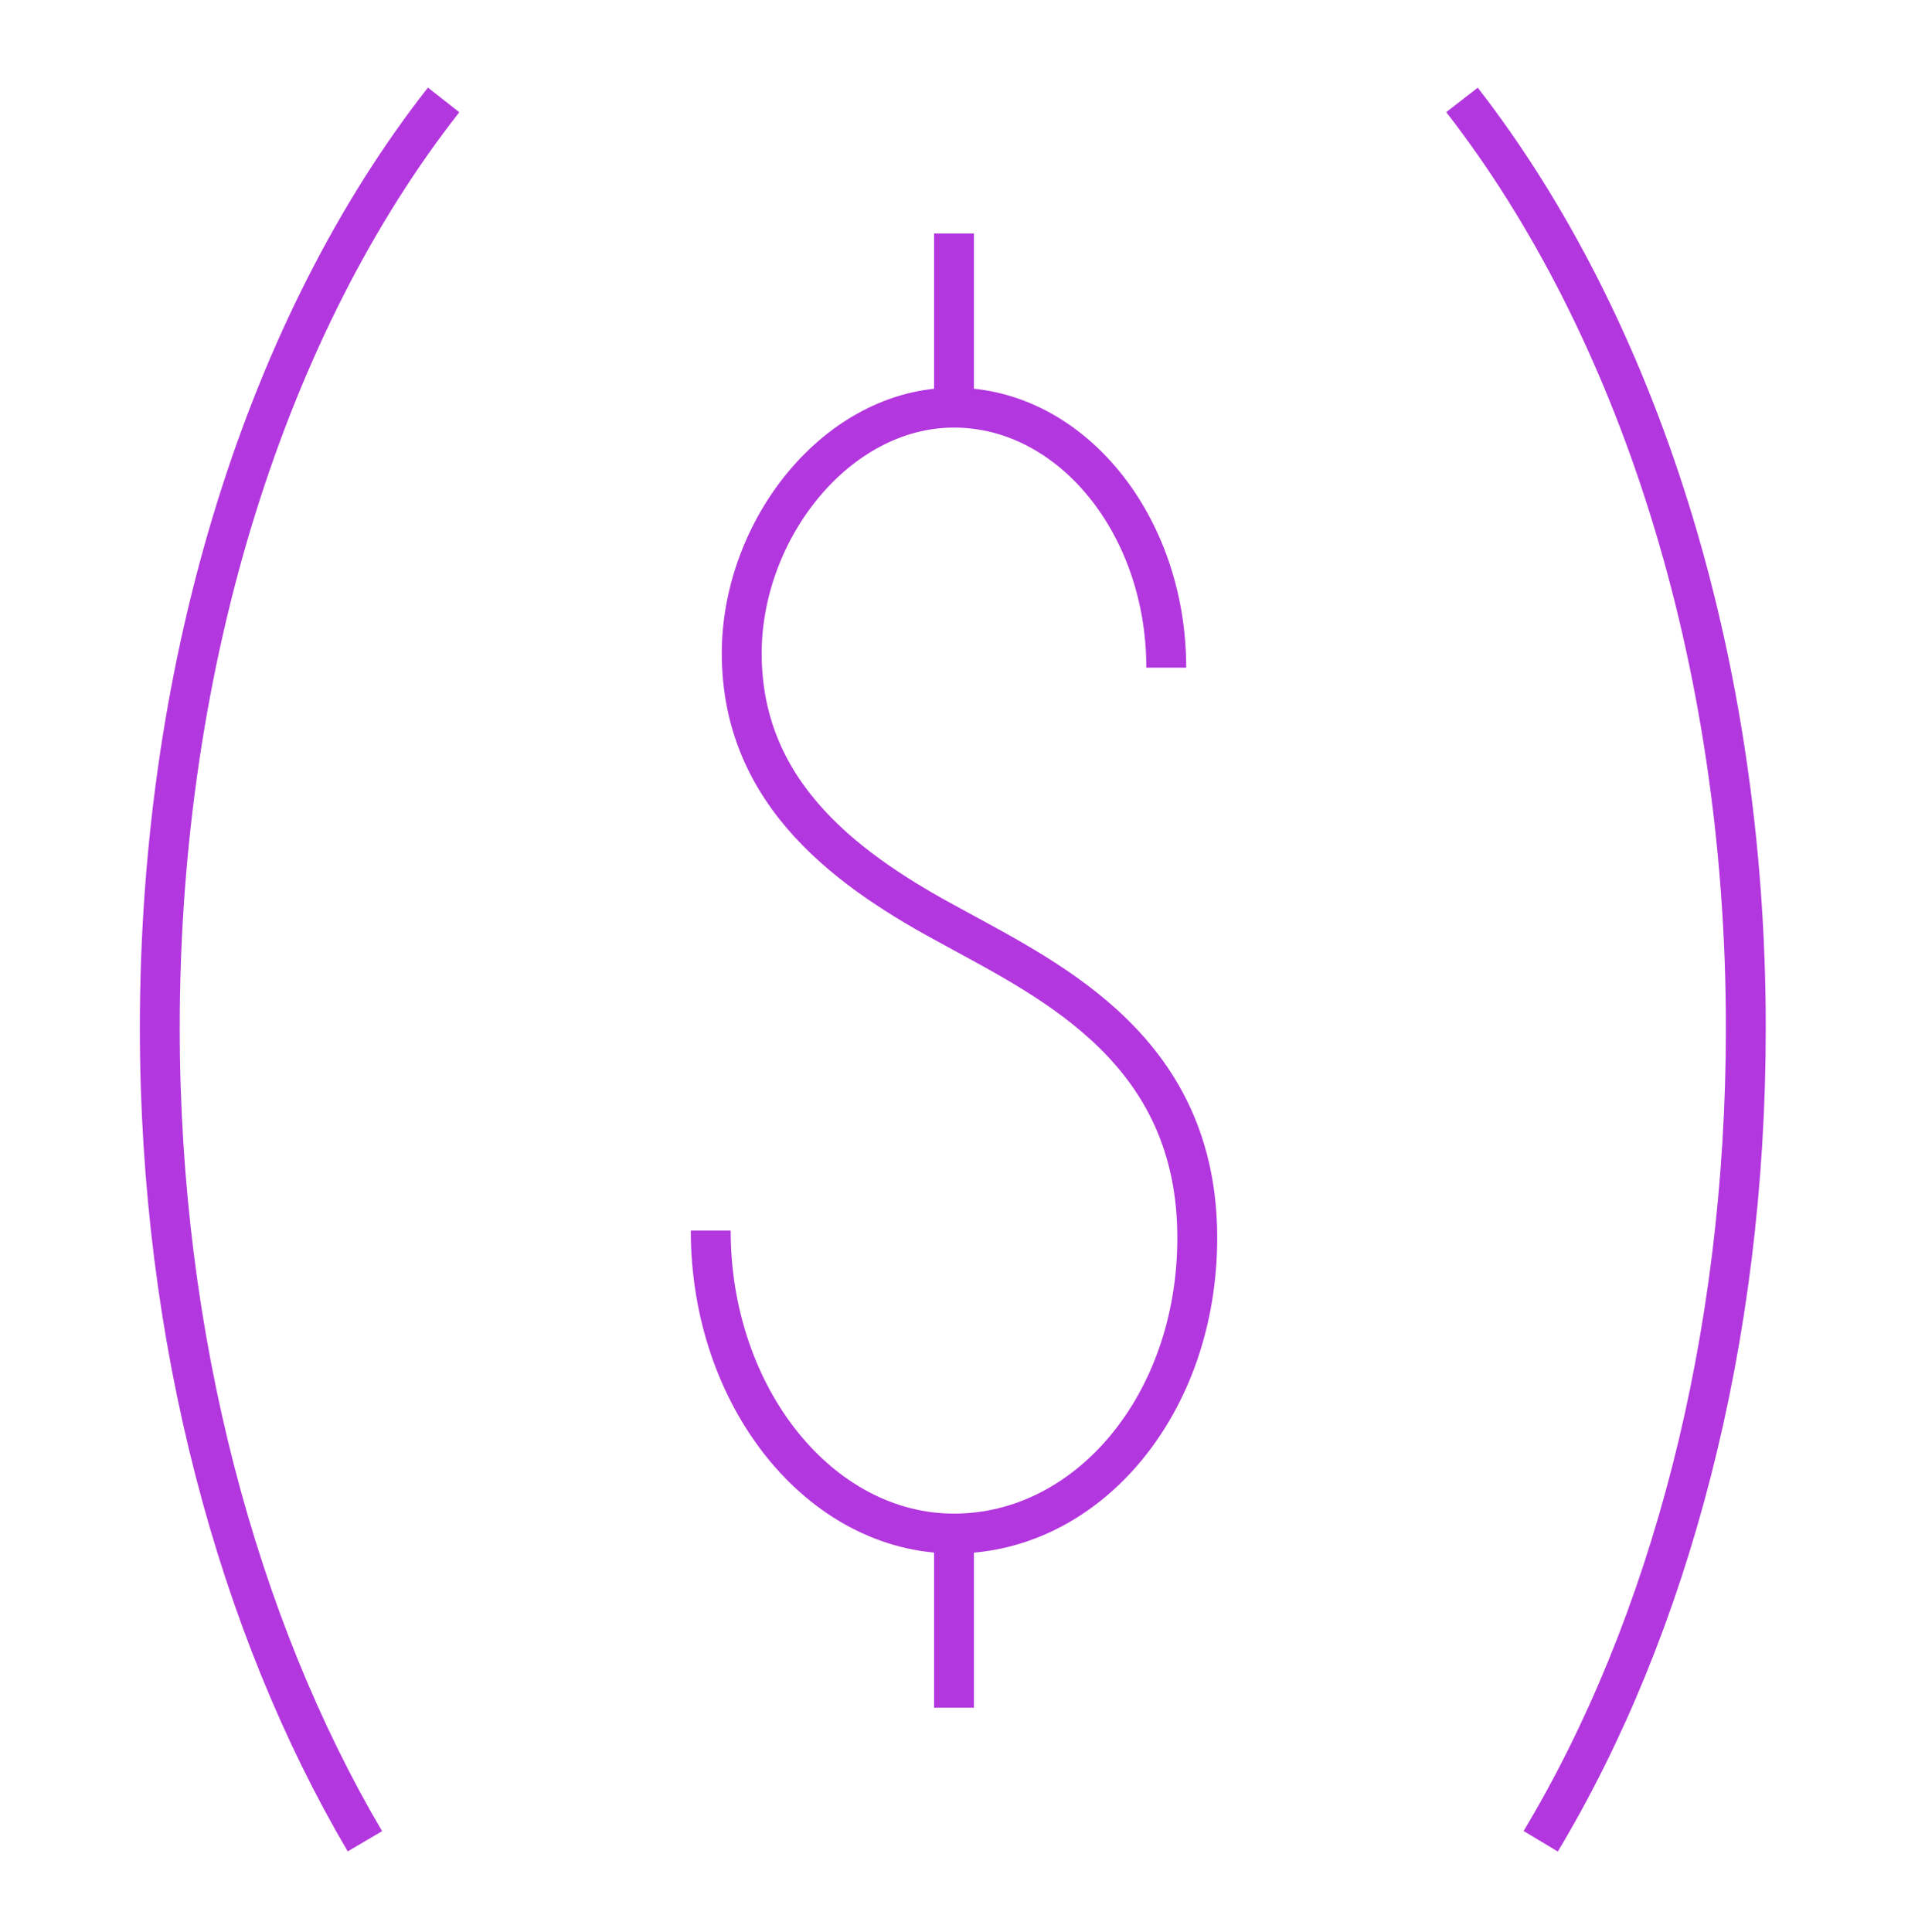 <svg width="80" height="81" viewBox="0 0 80 81" fill="none" xmlns="http://www.w3.org/2000/svg">
<path d="M29.8 51.589C29.8 58.589 34.4 64.289 40 64.289C45.6 64.289 50.2 58.889 50.2 51.889C50.2 44.089 44.2 41.189 40 38.889C35.7 36.589 31.1 33.389 31.1 27.389C31.1 22.189 35.1 17.089 40 17.089C44.9 17.089 48.9 21.989 48.9 27.989" stroke="#B337DE" stroke-width="1.672" stroke-miterlimit="10"/>
<path d="M64.6 77.189C70 68.189 73.2 56.189 73.2 43.089C73.2 27.489 68.6 13.589 61.3 4.189" stroke="#B337DE" stroke-width="1.672" stroke-miterlimit="10"/>
<path d="M18.6 4.189C11.3 13.489 6.7 27.489 6.7 43.089C6.7 56.189 10 68.189 15.3 77.189" stroke="#B337DE" stroke-width="1.672" stroke-miterlimit="10"/>
<path d="M40 17.189V9.789" stroke="#B337DE" stroke-width="1.672" stroke-miterlimit="10"/>
<path d="M40 71.589V64.189" stroke="#B337DE" stroke-width="1.672" stroke-miterlimit="10"/>
</svg>
